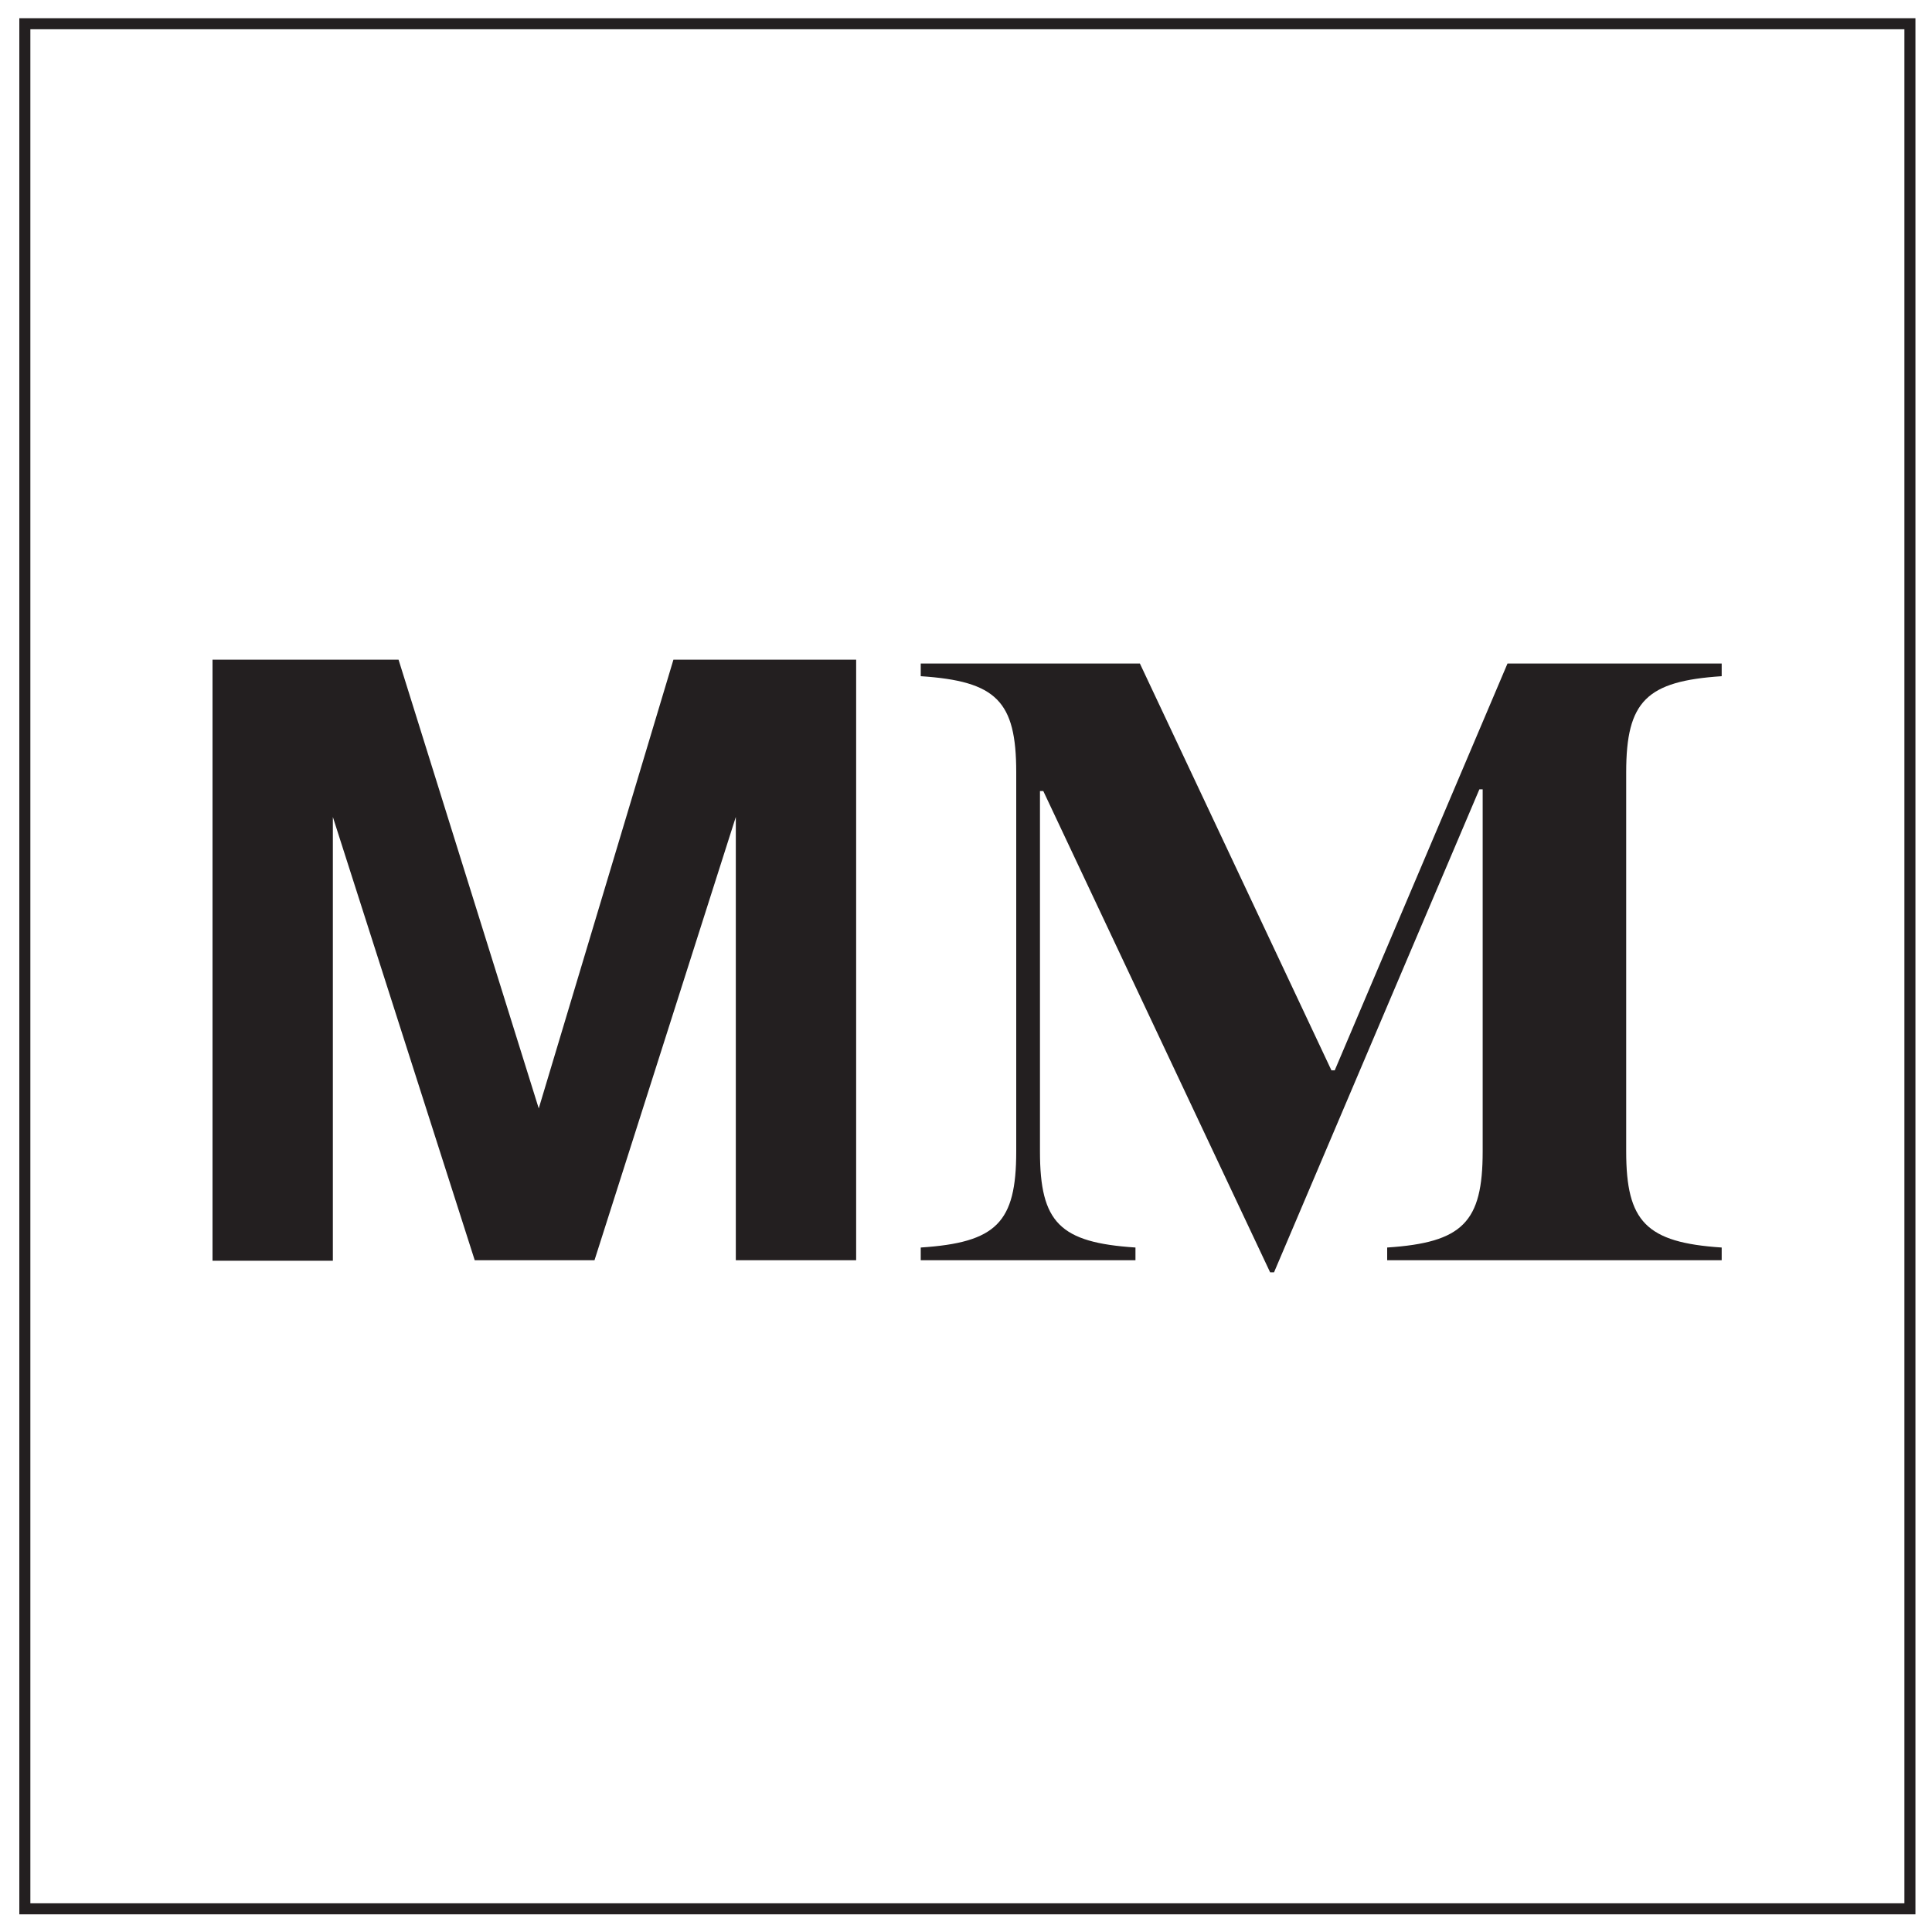 <?xml version="1.0" encoding="utf-8"?>
<!-- Generator: Adobe Illustrator 21.0.2, SVG Export Plug-In . SVG Version: 6.00 Build 0)  -->
<svg version="1.1" id="Layer_1" xmlns="http://www.w3.org/2000/svg" xmlns:xlink="http://www.w3.org/1999/xlink" x="0px" y="0px"
	 viewBox="0 0 350 350" style="enable-background:new 0 0 350 350;" xml:space="preserve">
<style type="text/css">
	.st0{clip-path:url(#SVGID_2_);fill:none;stroke:#231F20;stroke-width:2;}
	.st1{clip-path:url(#SVGID_2_);fill:#231F20;}
</style>
<g>
	<defs>
		<rect id="SVGID_1_" x="0.2" width="350" height="350"/>
	</defs>
	<clipPath id="SVGID_2_">
		<use xlink:href="#SVGID_1_"  style="overflow:visible;"/>
	</clipPath>
	<rect x="4.5" y="4.3" class="st0" width="341.5" height="341.5"/>
	<path class="st1" d="M230.8,230.5L268,143h0.6v65.6c0,12.8-3.6,16.5-17.3,17.4v2.3h60.6V226c-13.7-0.9-17.3-4.7-17.3-17.4v-68.7
		c0-12.9,3.7-16.5,17.3-17.4v-2.3h-38.8l-31.3,73.7h-0.6l-34.7-73.7h-39.7v2.3c13.7,0.9,17.3,4.5,17.3,17.4v68.7
		c0,12.9-3.6,16.5-17.3,17.4v2.3h38.9V226c-13.7-0.9-17.3-4.5-17.3-17.4v-65.3h0.6l41.1,87.2H230.8z M107.7,228.3l25.6-80.3v80.3
		h21.8V119.5h-33.1l-24.4,81.3l-25.4-81.3H38.5v108.9h21.8V148L86,228.3H107.7z"/>
</g>
</svg>
